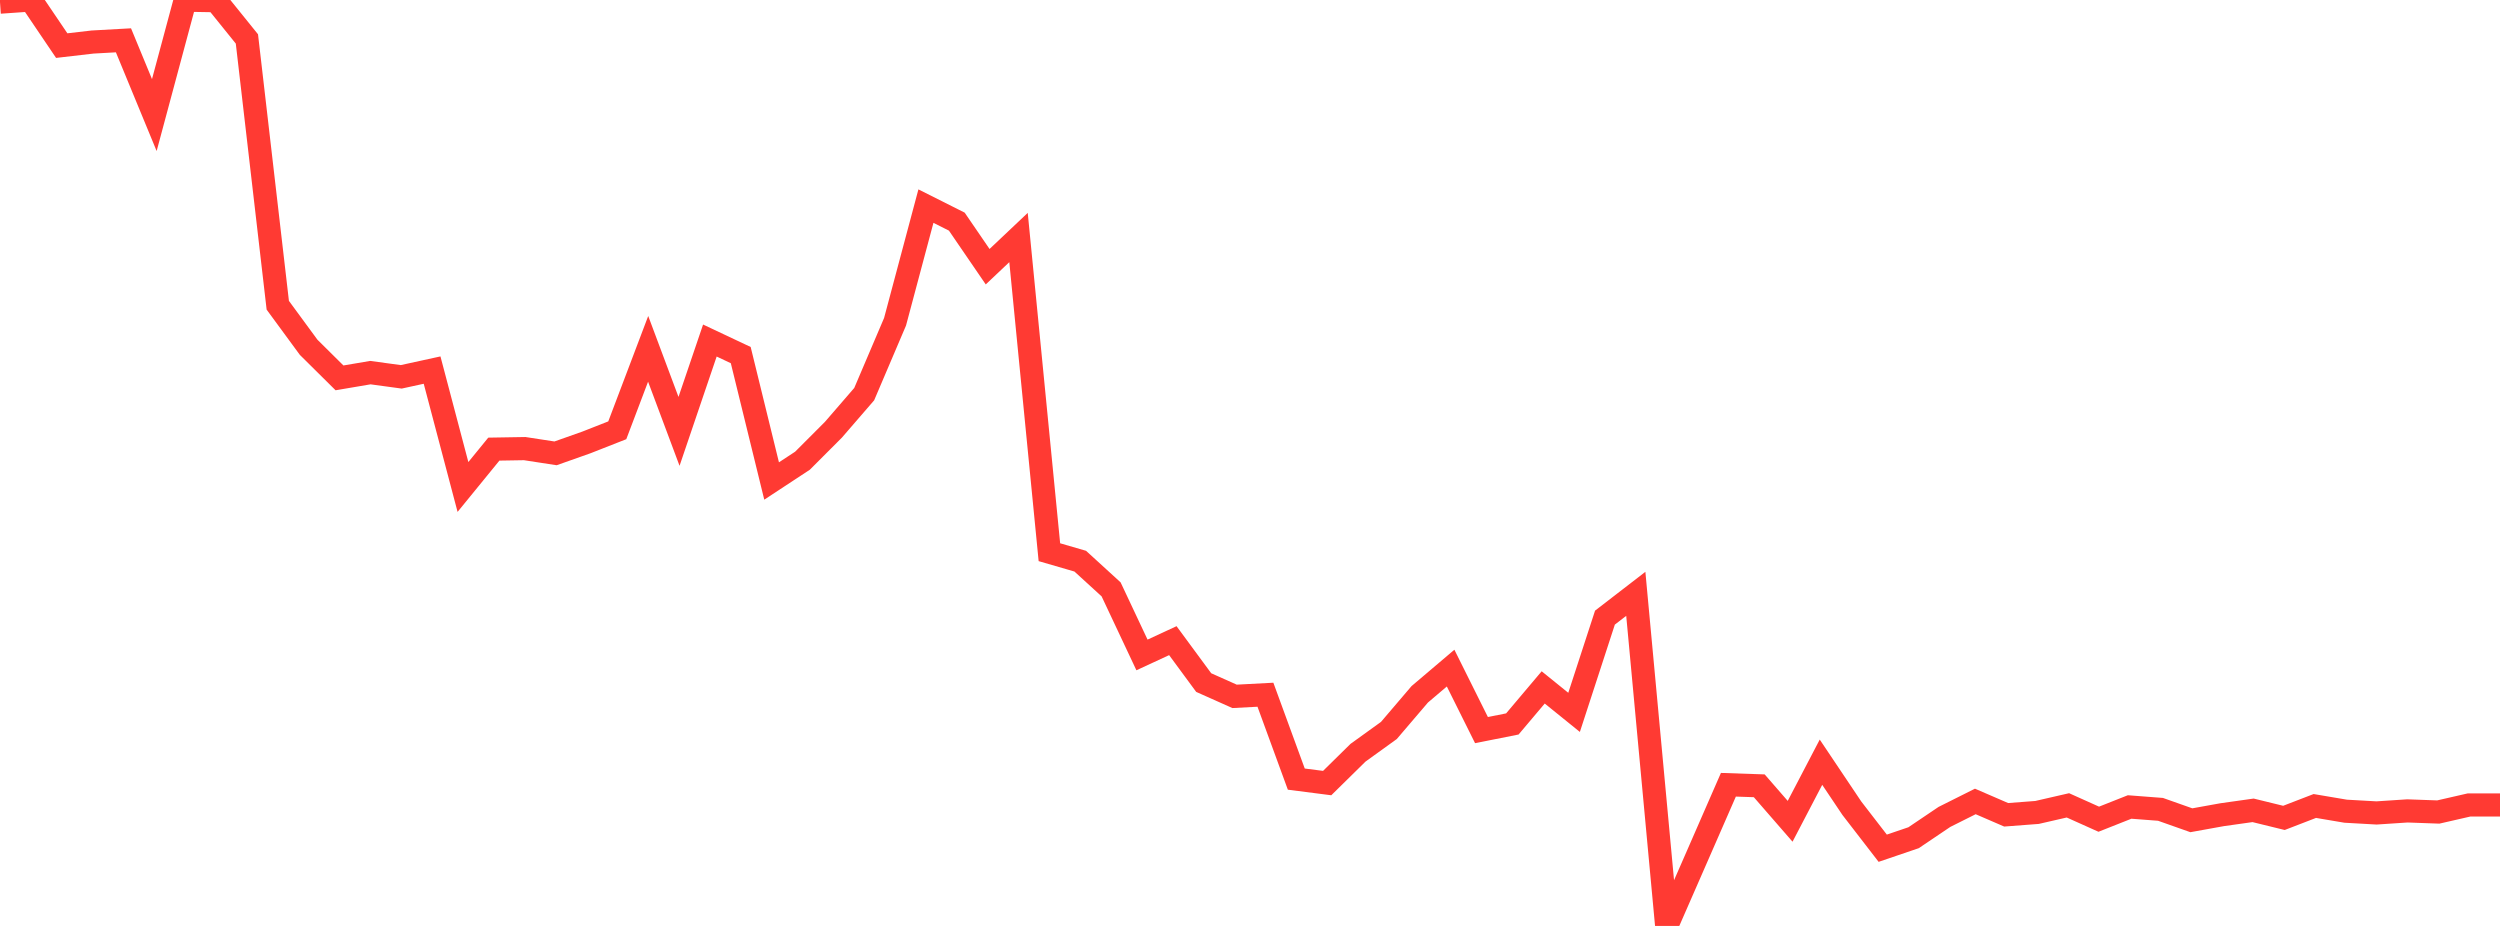 <?xml version="1.0" standalone="no"?>
<!DOCTYPE svg PUBLIC "-//W3C//DTD SVG 1.1//EN" "http://www.w3.org/Graphics/SVG/1.1/DTD/svg11.dtd">

<svg width="135" height="50" viewBox="0 0 135 50" preserveAspectRatio="none" 
  xmlns="http://www.w3.org/2000/svg"
  xmlns:xlink="http://www.w3.org/1999/xlink">


<polyline points="0.0, 0.116 1.667, 0.0 3.333, 2.463 5.0, 2.27 6.667, 2.177 8.333, 6.214 10.0, 0.01 11.667, 0.038 13.333, 2.103 15.0, 16.483 16.667, 18.754 18.333, 20.405 20.0, 20.122 21.667, 20.349 23.333, 19.985 25.0, 26.297 26.667, 24.253 28.333, 24.225 30.0, 24.481 31.667, 23.891 33.333, 23.236 35.0, 18.837 36.667, 23.294 38.333, 18.389 40.0, 19.175 41.667, 25.974 43.333, 24.879 45.0, 23.211 46.667, 21.283 48.333, 17.375 50.0, 11.13 51.667, 11.968 53.333, 14.402 55.0, 12.826 56.667, 29.819 58.333, 30.303 60.0, 31.826 61.667, 35.367 63.333, 34.595 65.0, 36.859 66.667, 37.603 68.333, 37.515 70.0, 42.072 71.667, 42.286 73.333, 40.647 75.0, 39.445 76.667, 37.492 78.333, 36.078 80.0, 39.425 81.667, 39.093 83.333, 37.12 85.0, 38.468 86.667, 33.352 88.333, 32.067 90.0, 50.0 91.667, 46.191 93.333, 42.377 95.0, 42.433 96.667, 44.35 98.333, 41.159 100.0, 43.644 101.667, 45.804 103.333, 45.237 105.0, 44.113 106.667, 43.278 108.333, 43.999 110.0, 43.872 111.667, 43.489 113.333, 44.237 115.0, 43.577 116.667, 43.705 118.333, 44.294 120.0, 43.993 121.667, 43.758 123.333, 44.166 125.0, 43.523 126.667, 43.805 128.333, 43.899 130.0, 43.789 131.667, 43.849 133.333, 43.467 135.0, 43.467" fill="none" stroke="#ff3a33" stroke-width="1.25"/>

</svg>